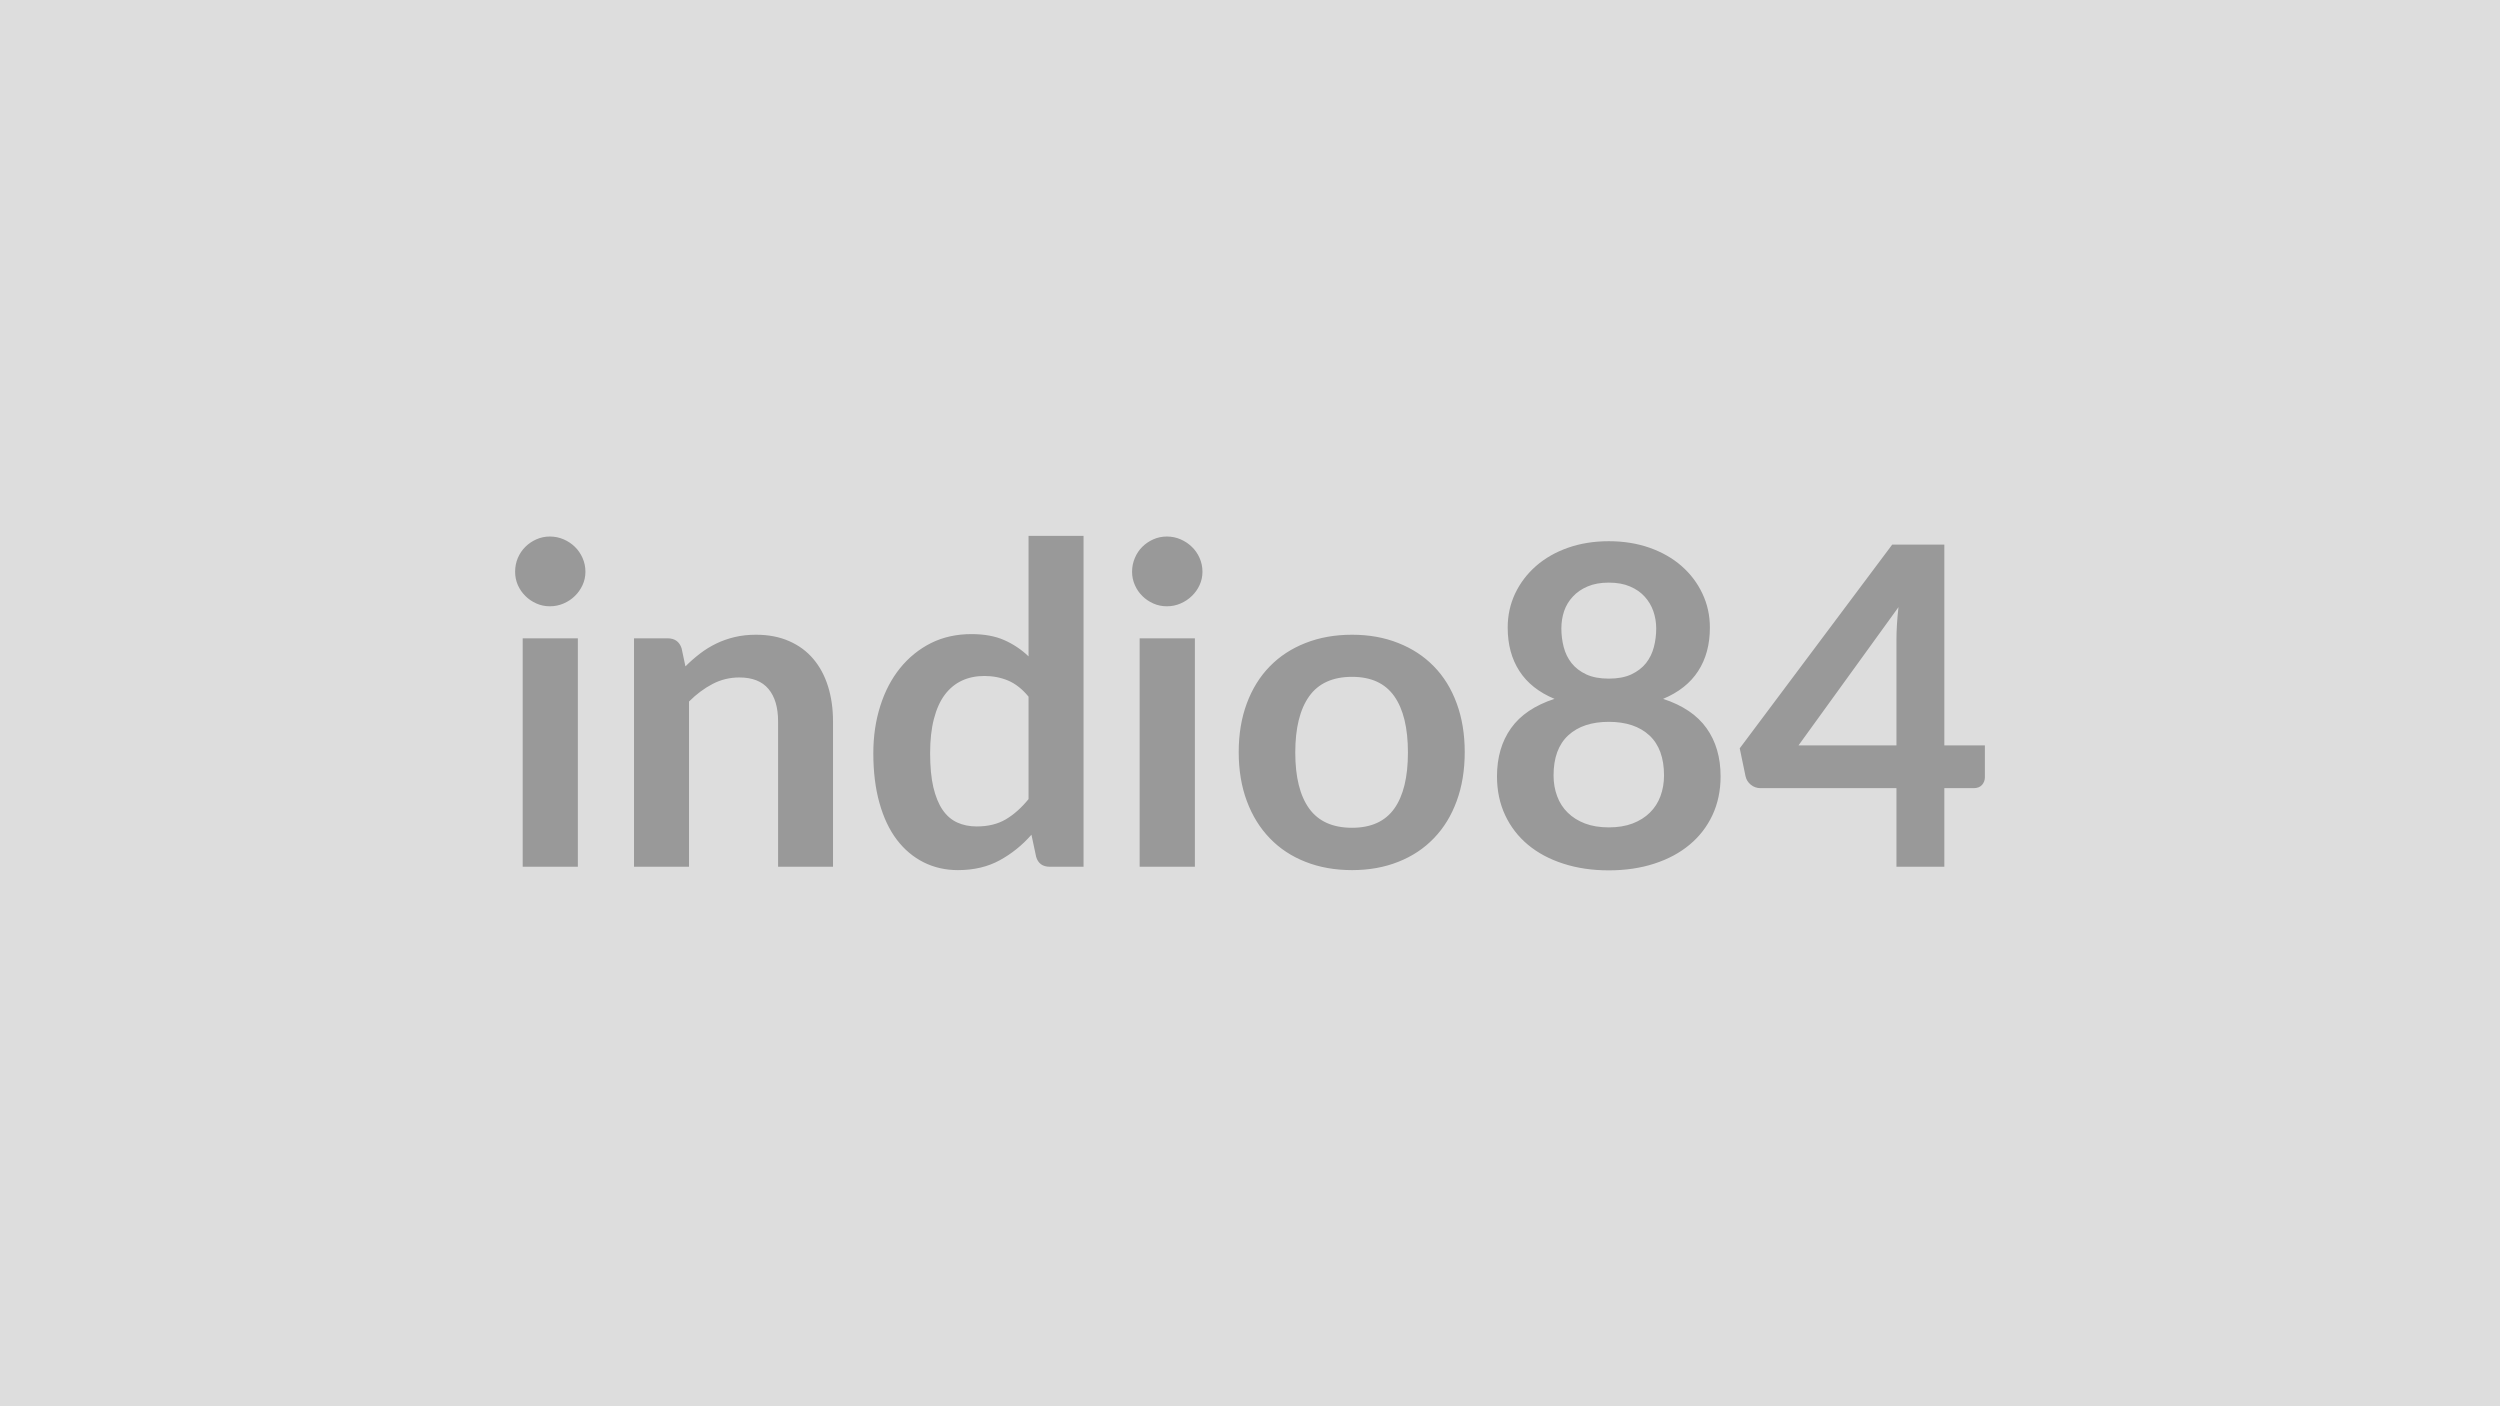 <svg xmlns="http://www.w3.org/2000/svg" width="320" height="180" viewBox="0 0 320 180"><rect width="100%" height="100%" fill="#DDDDDD"/><path fill="#999999" d="M66.905 81.705h7.06v29.24h-7.06zm8.03-8.52q0 .91-.37 1.71t-.98 1.39q-.61.6-1.44.96t-1.77.36q-.91 0-1.72-.36t-1.41-.96q-.6-.59-.96-1.39-.35-.8-.35-1.71 0-.94.35-1.77.36-.83.96-1.42.6-.6 1.41-.96t1.72-.36q.94 0 1.77.36t1.44.96q.61.59.98 1.42t.37 1.77m12.31 9.8.49 2.31q.88-.88 1.87-1.64.98-.75 2.08-1.28 1.09-.53 2.35-.83 1.25-.3 2.73-.3 2.4 0 4.25.82 1.85.81 3.09 2.28 1.24 1.46 1.88 3.5t.64 4.49v18.61h-7.03v-18.61q0-2.68-1.23-4.15t-3.73-1.47q-1.83 0-3.42.83-1.6.83-3.02 2.25v21.15h-7.04v-29.24h4.3q1.37 0 1.79 1.28m44.41 19.3v-13.11q-1.2-1.46-2.61-2.06-1.41-.59-3.04-.59-1.59 0-2.87.59-1.29.6-2.2 1.81-.91 1.22-1.39 3.08-.49 1.87-.49 4.4 0 2.57.41 4.35.42 1.78 1.19 2.91.77 1.12 1.88 1.62t2.48.5q2.19 0 3.73-.91t2.91-2.59m0-33.69h7.04v42.35h-4.31q-1.39 0-1.76-1.28l-.6-2.82q-1.77 2.02-4.06 3.27-2.3 1.26-5.35 1.26-2.39 0-4.39-1-1.99-1-3.43-2.89-1.44-1.9-2.22-4.69-.79-2.79-.79-6.39 0-3.24.89-6.04.88-2.79 2.53-4.84 1.66-2.05 3.96-3.21 2.31-1.15 5.19-1.15 2.45 0 4.19.77t3.11 2.08zm14.22 13.11h7.07v29.24h-7.07zm8.04-8.52q0 .91-.37 1.71t-.99 1.39q-.61.6-1.44.96-.82.36-1.76.36-.92 0-1.73-.36t-1.41-.96q-.6-.59-.95-1.39-.36-.8-.36-1.71 0-.94.36-1.77.35-.83.95-1.42.6-.6 1.41-.96t1.73-.36q.94 0 1.76.36.83.36 1.44.96.62.59.99 1.42t.37 1.77m19.15 8.06q3.25 0 5.91 1.06 2.67 1.05 4.56 2.99 1.9 1.94 2.92 4.73 1.03 2.79 1.03 6.24 0 3.48-1.03 6.27-1.02 2.8-2.92 4.76-1.89 1.97-4.56 3.02-2.66 1.06-5.91 1.06-3.28 0-5.96-1.06-2.68-1.05-4.57-3.02-1.9-1.96-2.94-4.76-1.04-2.79-1.04-6.27 0-3.45 1.04-6.24t2.94-4.73q1.89-1.94 4.57-2.99 2.68-1.06 5.96-1.06m0 24.71q3.65 0 5.4-2.45t1.75-7.18-1.75-7.21-5.4-2.48q-3.71 0-5.49 2.49-1.78 2.5-1.78 7.2t1.78 7.17q1.78 2.46 5.49 2.46m32.86-.05q1.74 0 3.05-.5t2.21-1.39q.9-.88 1.35-2.1.46-1.23.46-2.66 0-3.39-1.88-5.13-1.88-1.73-5.19-1.73t-5.19 1.73q-1.88 1.74-1.88 5.13 0 1.43.46 2.66.45 1.22 1.35 2.1.9.89 2.21 1.39t3.05.5m0-31.33q-1.57 0-2.71.49-1.14.48-1.89 1.3-.76.81-1.12 1.86-.35 1.06-.35 2.22 0 1.23.3 2.38.3 1.16 1.01 2.06.71.89 1.88 1.44 1.17.54 2.88.54t2.88-.54q1.17-.55 1.88-1.44.71-.9 1.01-2.06.3-1.15.3-2.38 0-1.16-.37-2.22-.37-1.05-1.11-1.86-.74-.82-1.88-1.3-1.14-.49-2.71-.49m6.95 14.88q3.77 1.23 5.56 3.75 1.8 2.52 1.8 6.17 0 2.73-1.04 4.96-1.04 2.22-2.93 3.79-1.88 1.57-4.51 2.42-2.64.86-5.83.86t-5.83-.86q-2.64-.85-4.52-2.42t-2.92-3.79q-1.04-2.23-1.04-4.96 0-3.65 1.8-6.17 1.79-2.52 5.56-3.75-3-1.25-4.49-3.56-1.5-2.31-1.5-5.56 0-2.34.95-4.36.96-2.02 2.67-3.52t4.09-2.34 5.23-.84 5.23.84 4.09 2.34 2.66 3.52q.96 2.02.96 4.36 0 3.25-1.5 5.56-1.49 2.31-4.49 3.56m17.33 5.96h12.54v-13.48q0-1.91.26-4.22zm18.67 0h5.19v4.07q0 .57-.37.99-.38.41-1.06.41h-3.76v10.06h-6.13v-10.06h-17.38q-.72 0-1.26-.44t-.68-1.1l-.74-3.56 19.52-26.08h6.67z"/></svg>
